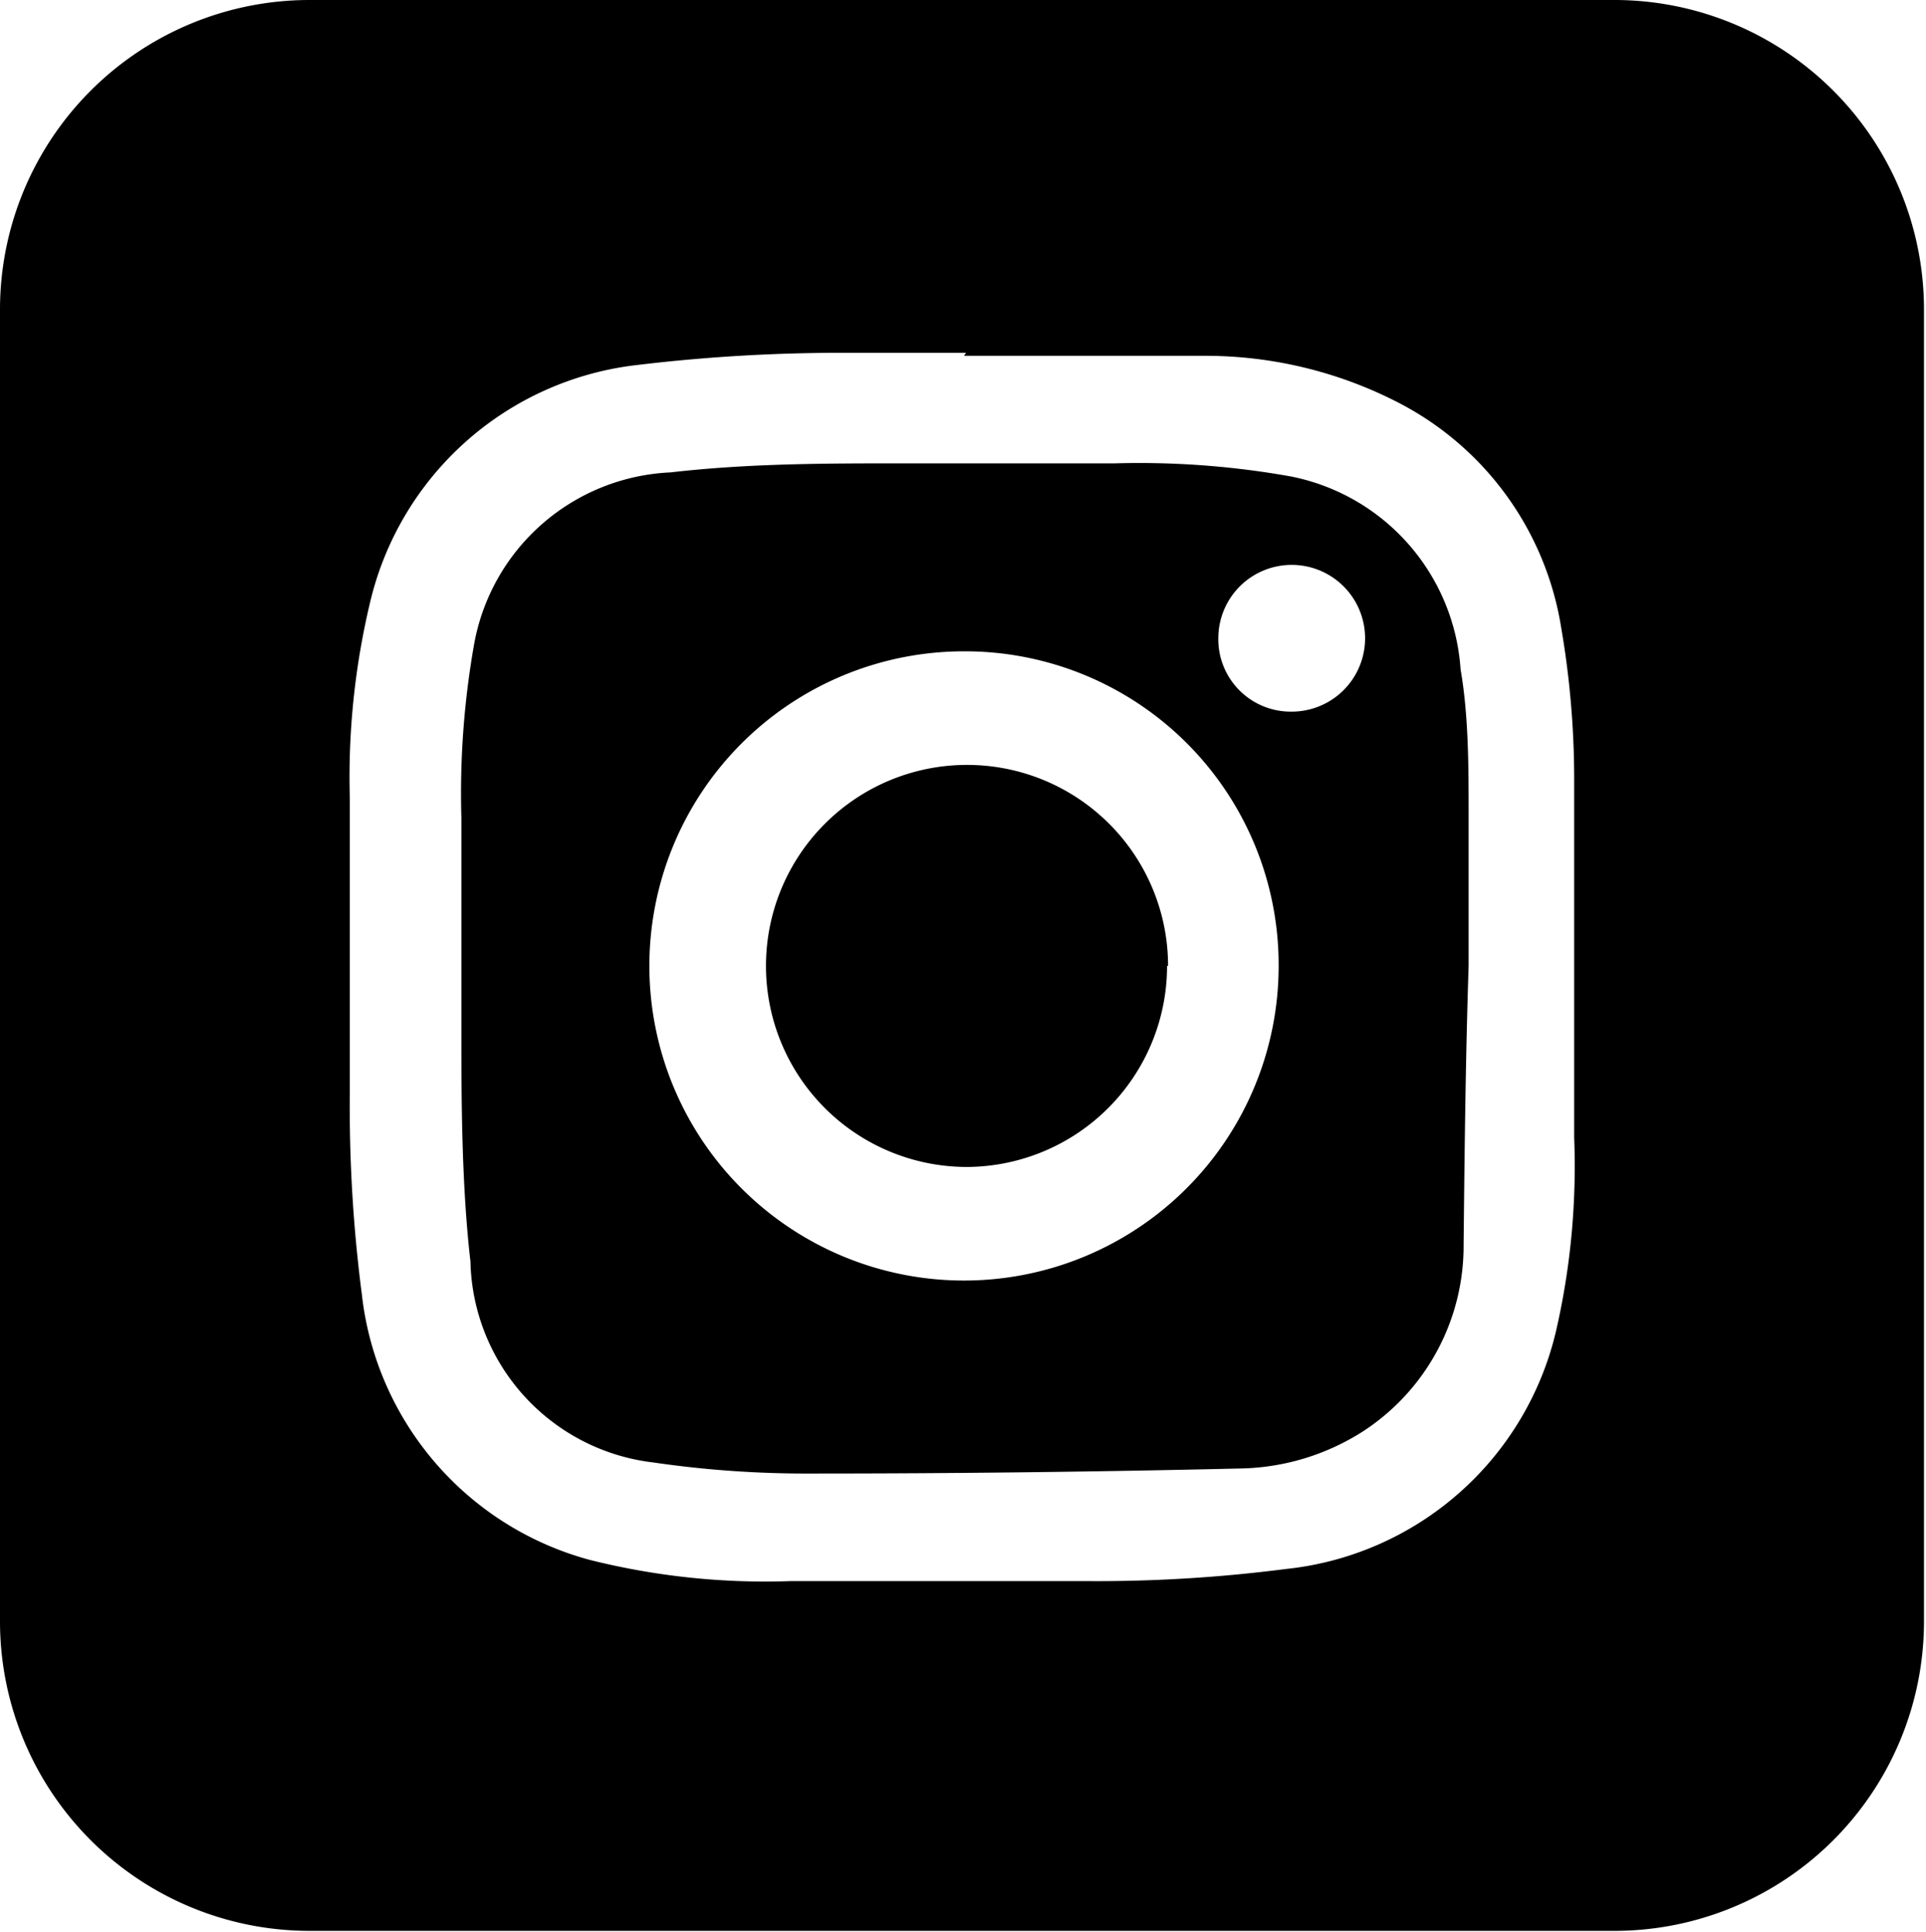 <?xml version="1.0" encoding="UTF-8"?> <svg xmlns="http://www.w3.org/2000/svg" viewBox="0 0 19.16 19.22"> <defs> <style>.cls-1{fill-rule:evenodd;}</style> </defs> <title>Ресурс 1</title> <g id="Слой_2" data-name="Слой 2"> <g id="Слой_1-2" data-name="Слой 1"> <path class="cls-1" d="M9.59,3.54c.8,0,1.59,0,2.39,0A4.19,4.19,0,0,1,13.9,4a3.06,3.06,0,0,1,1.63,2.24,8.92,8.92,0,0,1,.13,1.48q0,1.8,0,3.6a7.31,7.31,0,0,1-.18,1.92,3.09,3.09,0,0,1-2.69,2.37,14.66,14.66,0,0,1-2,.12q-1.46,0-2.92,0a7.17,7.17,0,0,1-2-.21,3.09,3.09,0,0,1-2.27-2.64,14.45,14.45,0,0,1-.12-2c0-1,0-2,0-2.94A7.49,7.49,0,0,1,3.68,6,3.09,3.09,0,0,1,6.35,3.63a17,17,0,0,1,2-.12c.42,0,.84,0,1.26,0Zm3.13,6.07A3.13,3.13,0,1,1,9.58,6.48,3.12,3.12,0,0,1,12.72,9.61Zm-1.1,0a2,2,0,1,0-2,2A2,2,0,0,0,11.61,9.61Zm1.22-2.53a.72.72,0,0,1-.72-.73.73.73,0,0,1,.73-.73.73.73,0,1,1,0,1.46Zm1.77,2.53h0c0-.5,0-1,0-1.49s0-1-.08-1.46a2.1,2.1,0,0,0-1.69-1.92,8.57,8.57,0,0,0-1.75-.13q-1,0-2.09,0c-.78,0-1.55,0-2.33.09A2.08,2.08,0,0,0,4.72,6.39a8.51,8.51,0,0,0-.13,1.75c0,.69,0,1.39,0,2.08s0,1.55.09,2.33a2.06,2.06,0,0,0,1.82,2,10.52,10.52,0,0,0,1.57.11q2.13,0,4.26-.05a2.34,2.34,0,0,0,1.23-.37,2.2,2.2,0,0,0,1-1.85C14.57,11.42,14.58,10.52,14.61,9.61ZM3.07,0h13a3.08,3.08,0,0,1,3.07,3.07V16.14a3.08,3.08,0,0,1-3.07,3.07h-13A3.08,3.08,0,0,1,0,16.14V3.07A3.08,3.08,0,0,1,3.07,0Z"></path> </g> </g> </svg> 